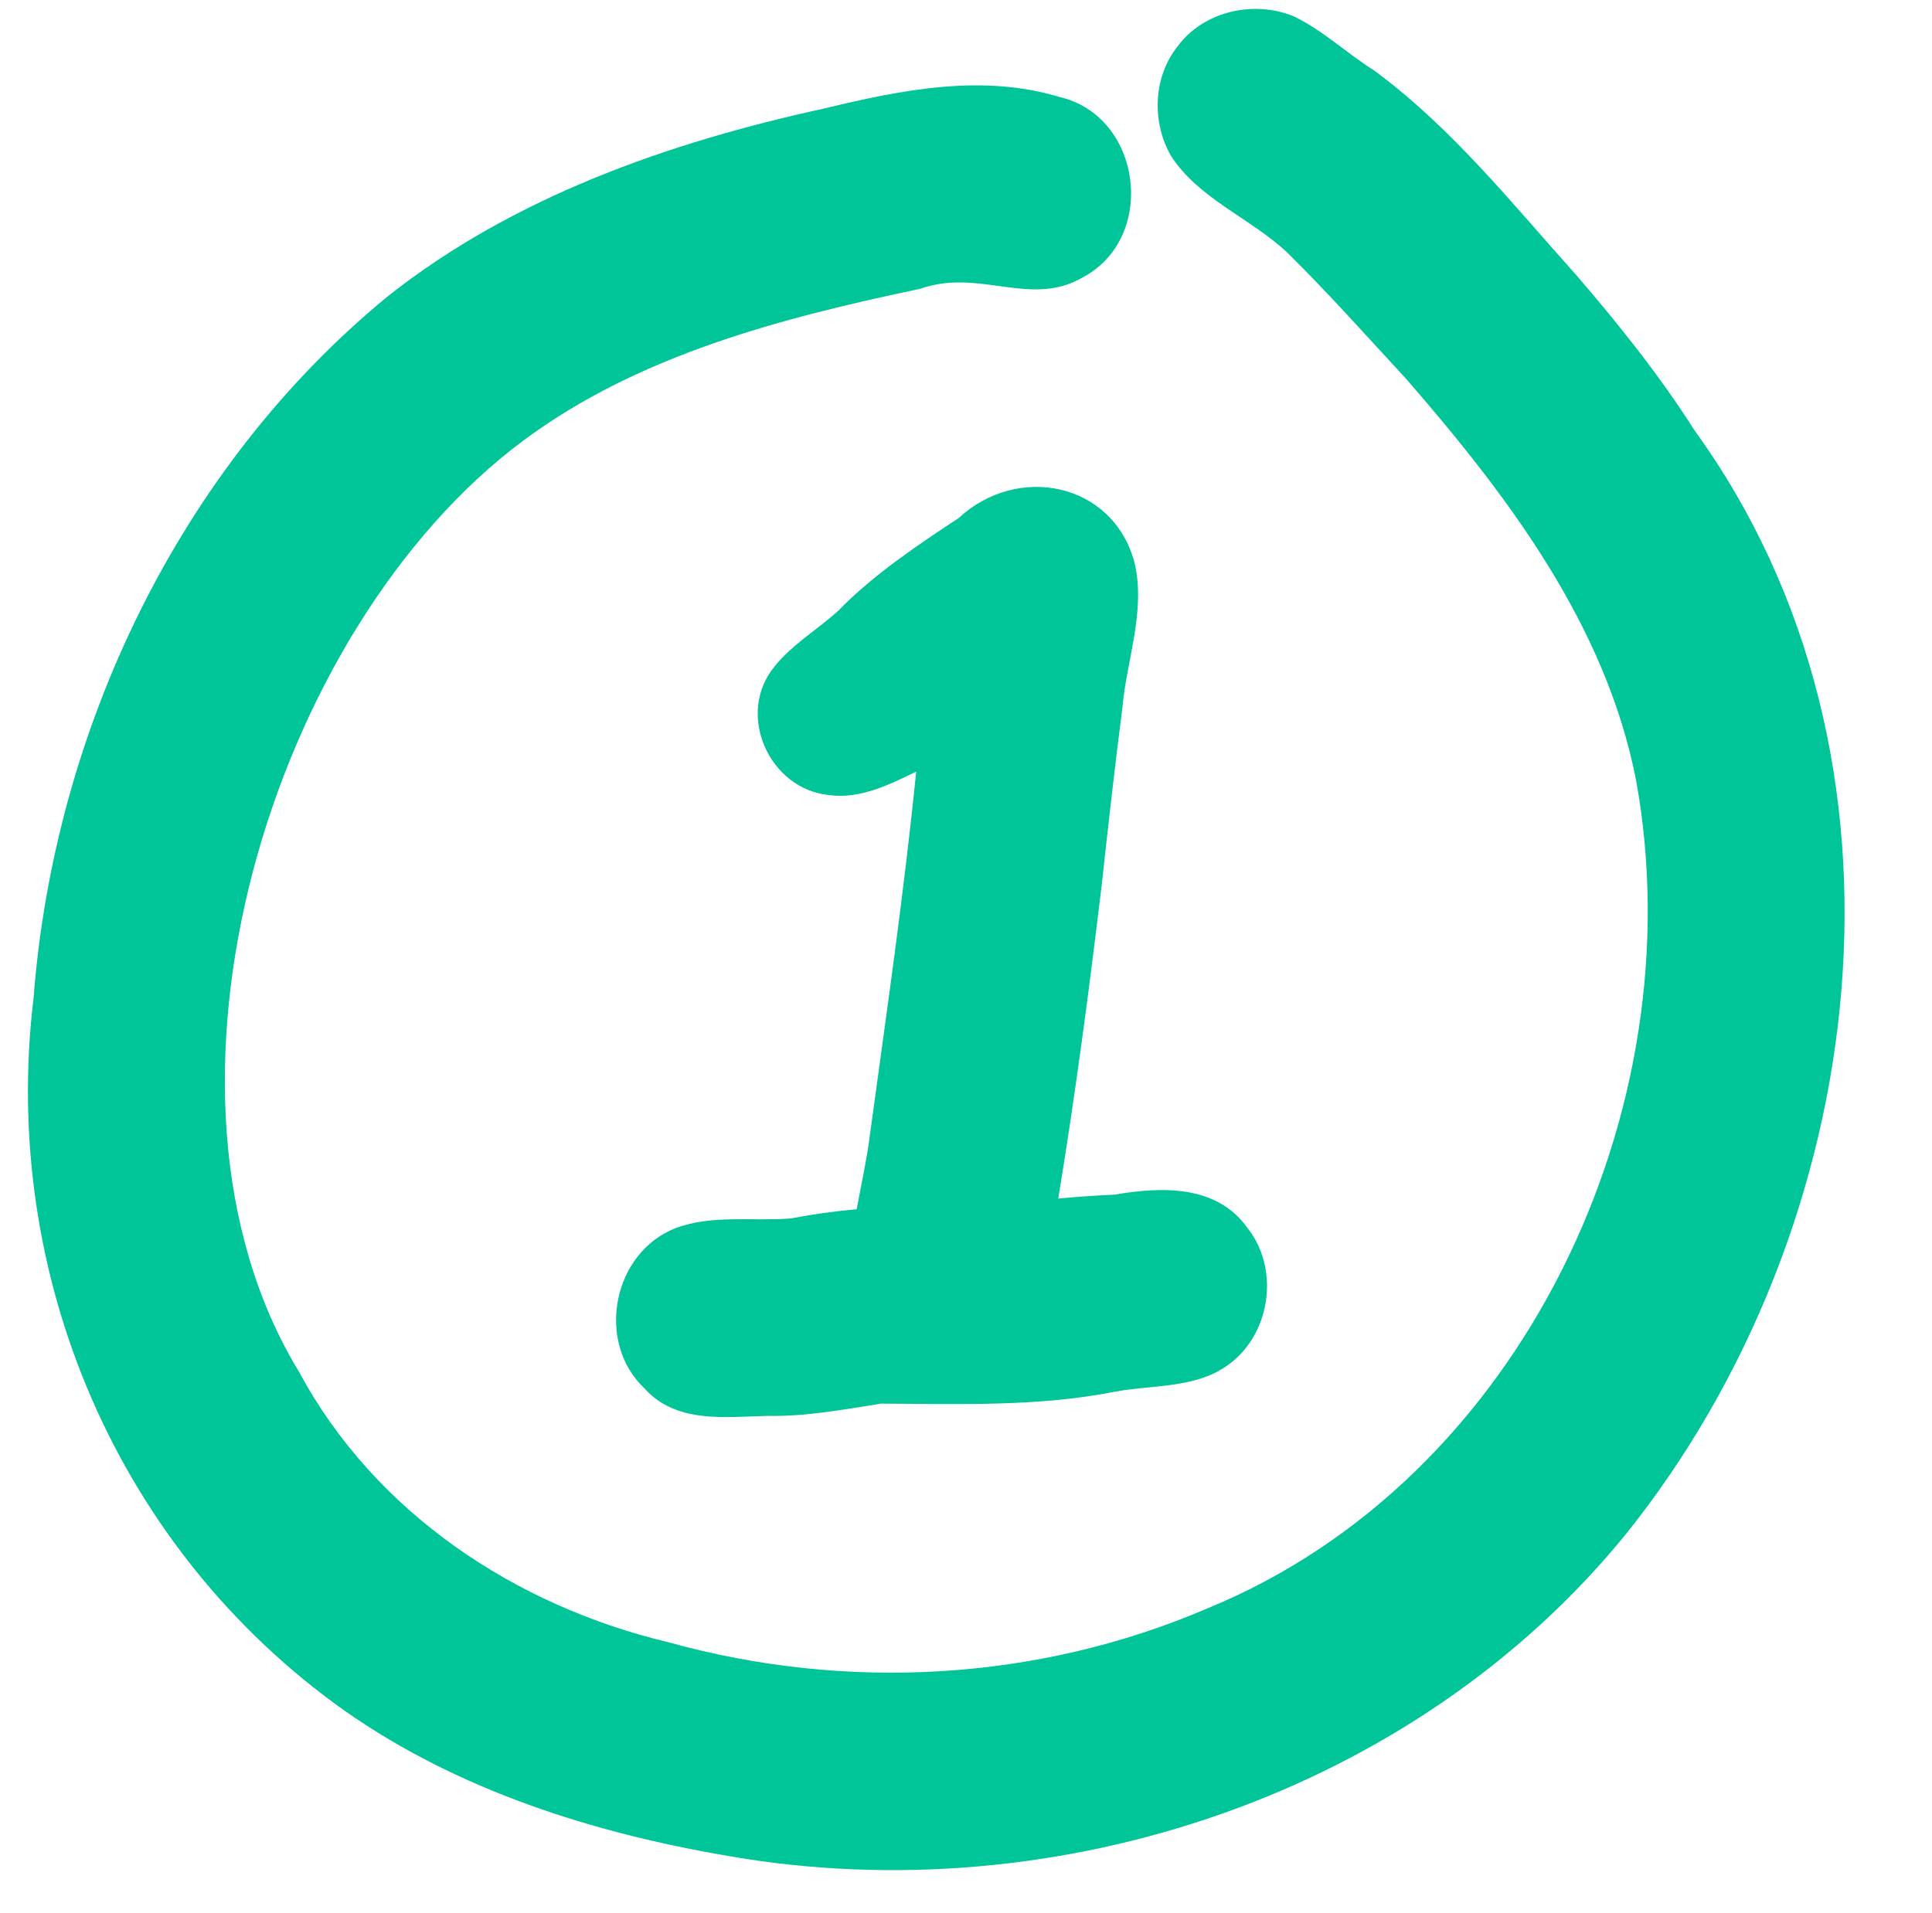 <?xml version="1.0" encoding="UTF-8" standalone="no"?><svg xmlns="http://www.w3.org/2000/svg" xmlns:xlink="http://www.w3.org/1999/xlink" fill="#000000" height="514" preserveAspectRatio="xMidYMid meet" version="1" viewBox="-7.5 -2.4 518.9 514.0" width="518.9" zoomAndPan="magnify"><g id="change1_1"><path d="M429.24,409.67c-56.87,69.97-152.95,101.91-241.03,86.55c-36.29-6.17-72.48-17.59-102.88-38.85 C23.96,414-7.48,340,1.52,265.67c5.5-71.78,39.04-142.39,95.01-188.37c33.75-26.79,75.67-41.46,117.36-50.56 c20.7-4.99,42.34-9.4,63.27-3.06c22.07,5.22,26.18,37.62,6.32,48.34c-14.14,8.39-27.92-2.46-43.79,3.15 c-37.15,7.83-75.55,17.72-106.49,40.68C65.14,166.33,27.24,291.26,72.79,366.1c20.41,37.92,58.04,62.88,99.33,72.71 c47.69,13.23,99.02,10.45,144.59-9.09c84.84-34.71,131.22-134.33,115.21-222.52c-8.13-41.66-34.51-76.49-61.79-107.86 c-10.6-11.46-20.98-23.15-32.11-34.1c-9.81-9.09-23.58-14.28-30.99-25.72c-5.23-9.07-4.85-21.21,1.76-29.47 c6.94-9.46,20.49-12.48,31.2-8.06c7.8,3.76,14.18,9.87,21.48,14.48c20.88,15.32,37.28,35.96,54.47,55.12 c11.39,13.25,22.32,26.89,31.7,41.66C511.4,201.29,495.14,327.42,429.24,409.67z M250.01,136.75c-10.56,6.94-23.21,15.44-32.3,24.86 c-5.67,5.16-12.51,9.13-17.31,15.19c0,0,0.01,0,0.01,0c-10.26,12.63-1.41,32.71,14.63,34.37c8.27,1.24,16.28-2.76,23.53-6.27 c-3.27,32.72-8.03,65.25-12.46,97.83c-0.74,5.98-2.23,12.78-3.52,19.73c-5.92,0.53-11.83,1.34-17.71,2.47 c-10.26,0.8-21.06-1.07-30.89,2.59c-16.94,6.58-21.6,30.59-8.4,43.06c8.46,9.48,21.58,7.68,33,7.39c10.34,0.21,20.47-1.71,30.63-3.3 c21.08,0.1,42.2,0.89,63.01-3.25c9.26-1.66,19.28-0.99,27.75-5.59c-0.01-0.01-0.02-0.02-0.03-0.03c13.4-7.33,17.03-26.52,7.51-38.43 c-8.32-11.57-23.07-10.97-35.66-8.83c-5.03,0.21-10.05,0.58-15.07,1.04c4.61-28.05,8.33-56.27,11.7-84.5 c1.71-15.8,3.51-31.58,5.52-47.34c1.16-12.97,6.36-26.06,3.24-39.09C291.34,127.08,265.75,122.15,250.01,136.75z" fill="#00c599"/></g></svg>